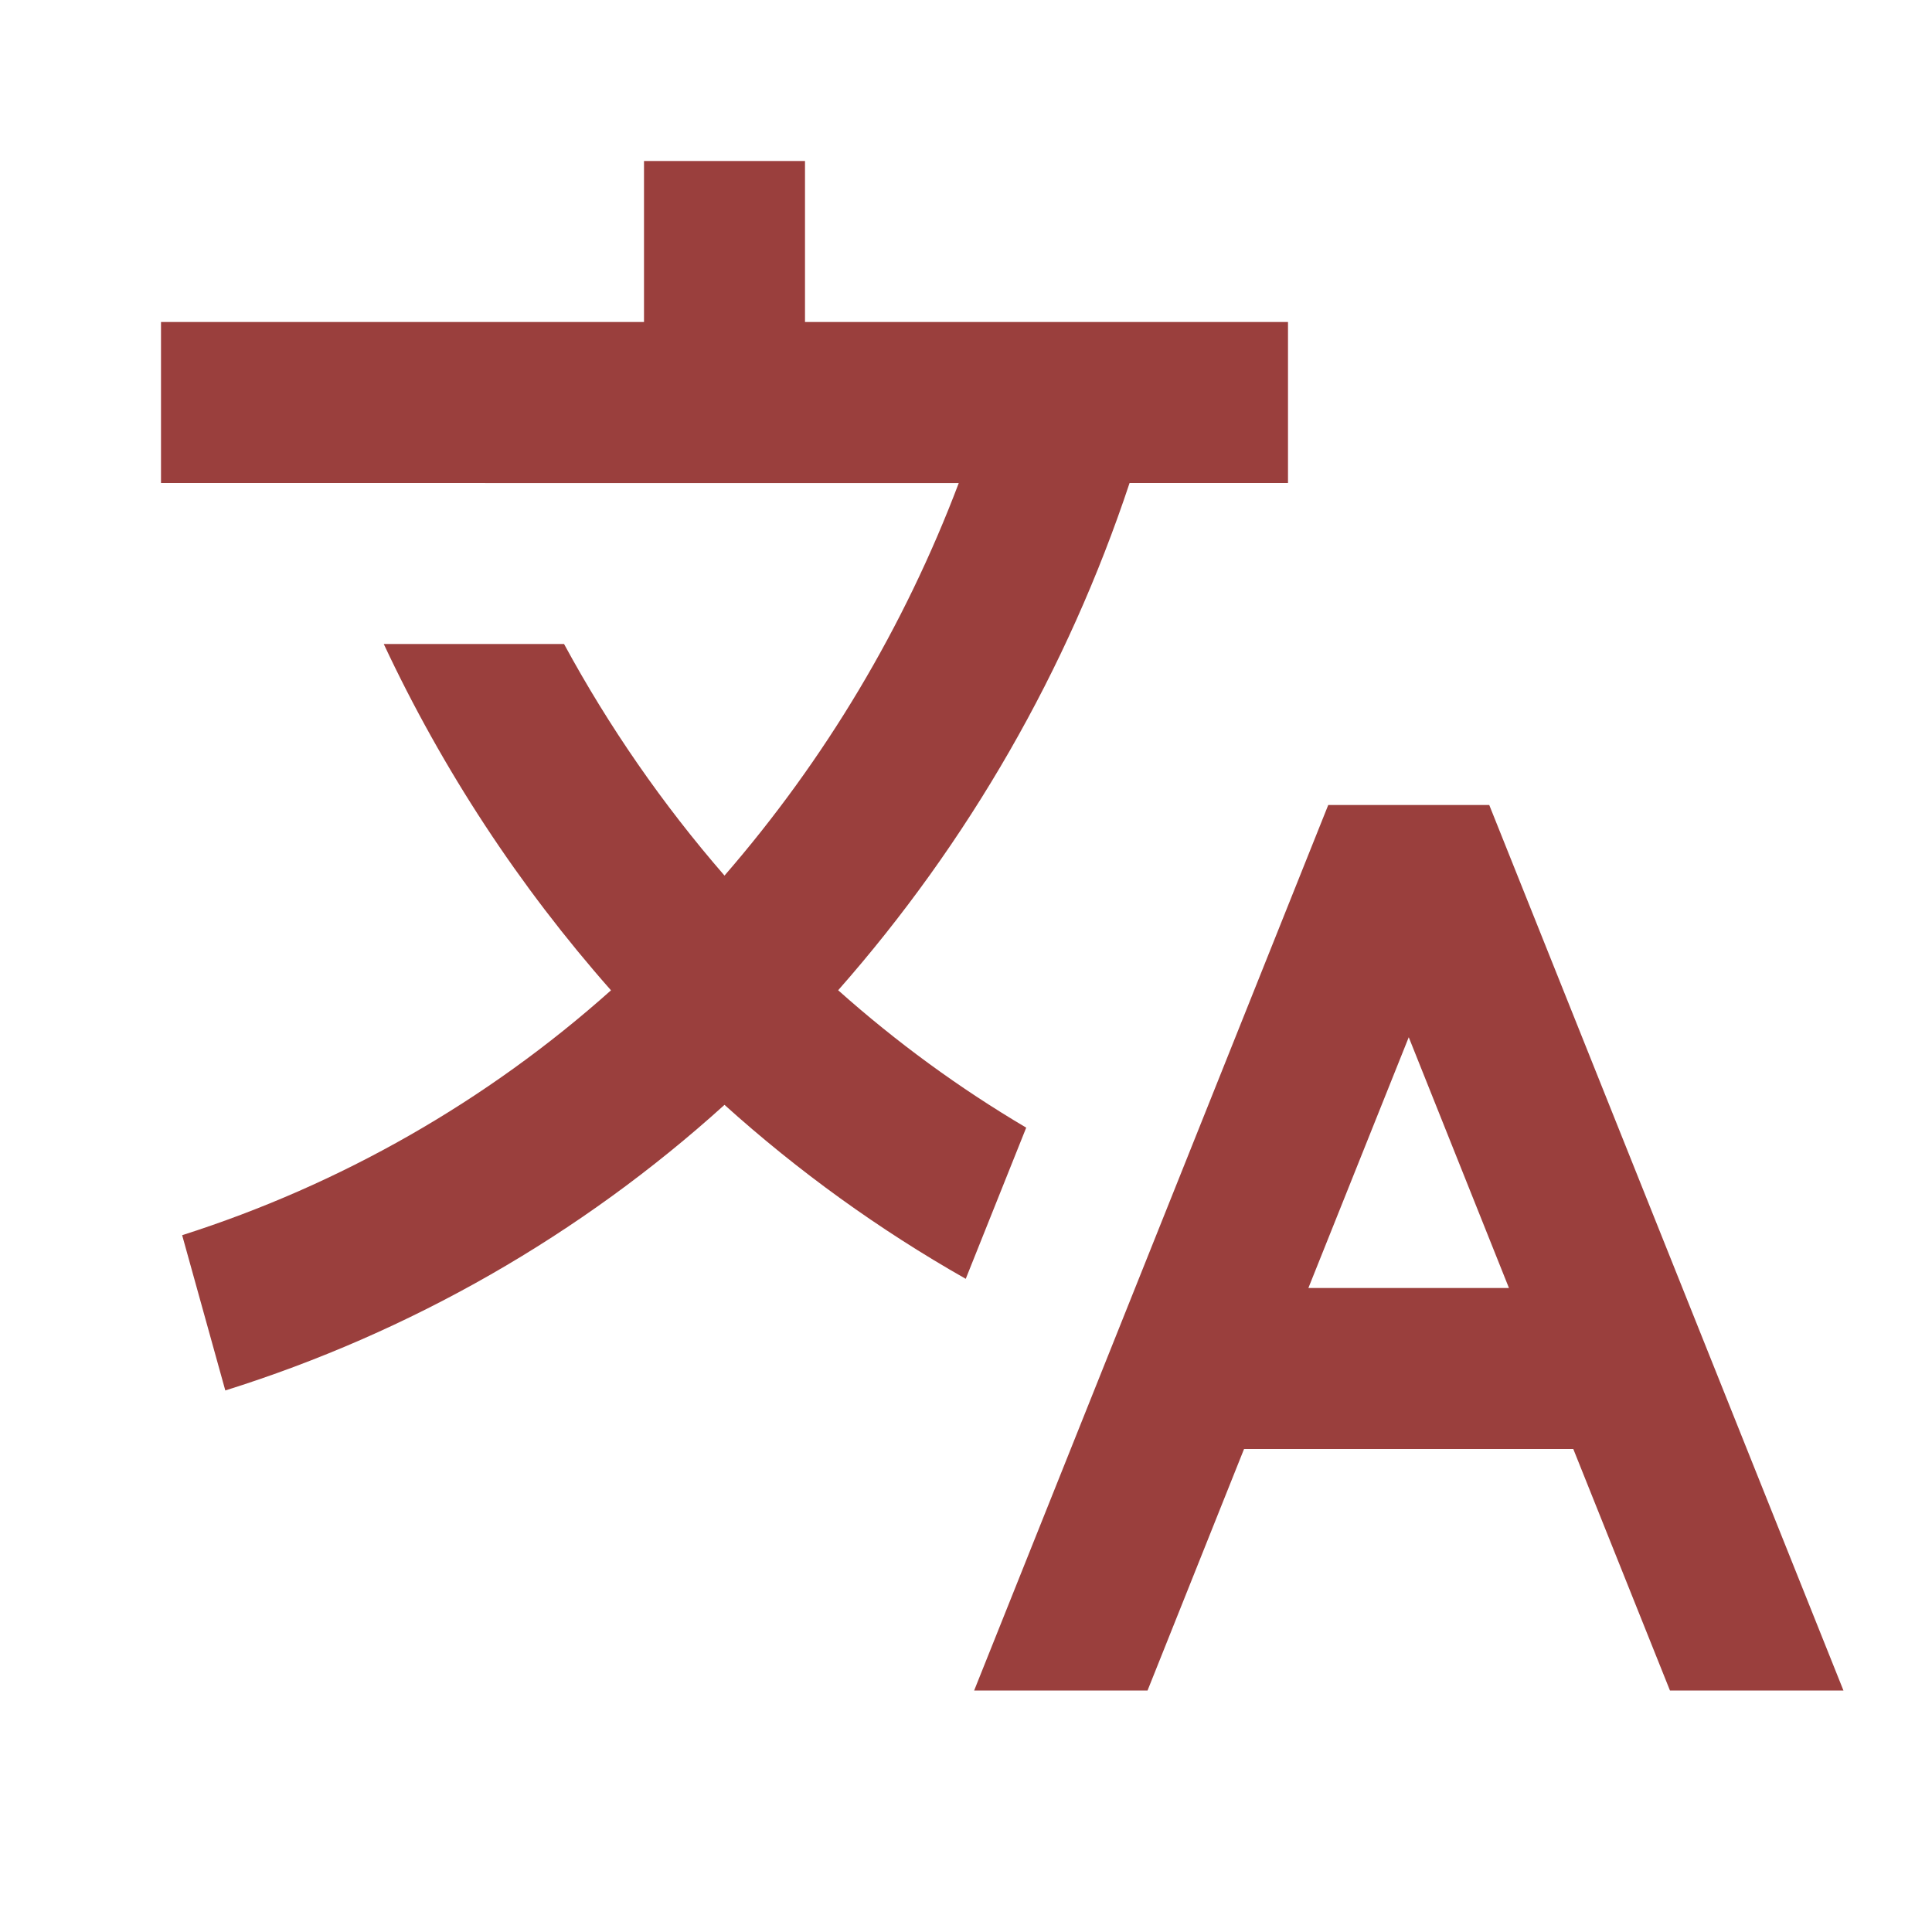 <?xml version="1.0" encoding="UTF-8"?> <svg xmlns="http://www.w3.org/2000/svg" width="60" height="60" viewBox="0 0 60 60" fill="none"> <path d="M46.25 25L57.25 52.5H51.862L48.86 45H38.635L35.638 52.5H30.253L41.25 25H46.25ZM25 5V10H40V15H35.08C33.152 20.805 30.074 26.163 26.03 30.753C27.833 32.361 29.789 33.791 31.87 35.02L29.992 39.715C27.306 38.191 24.794 36.38 22.5 34.312C18.034 38.354 12.745 41.38 6.997 43.182L5.657 38.36C10.582 36.79 15.12 34.198 18.975 30.755C16.122 27.525 13.745 23.903 11.918 20H17.517C18.911 22.572 20.582 24.984 22.5 27.192C25.625 23.59 28.088 19.463 29.775 15.002L5 15V10H20V5H25ZM43.75 32.212L40.633 40H46.862L43.75 32.212Z" fill="#9A3F3D"></path> </svg> 